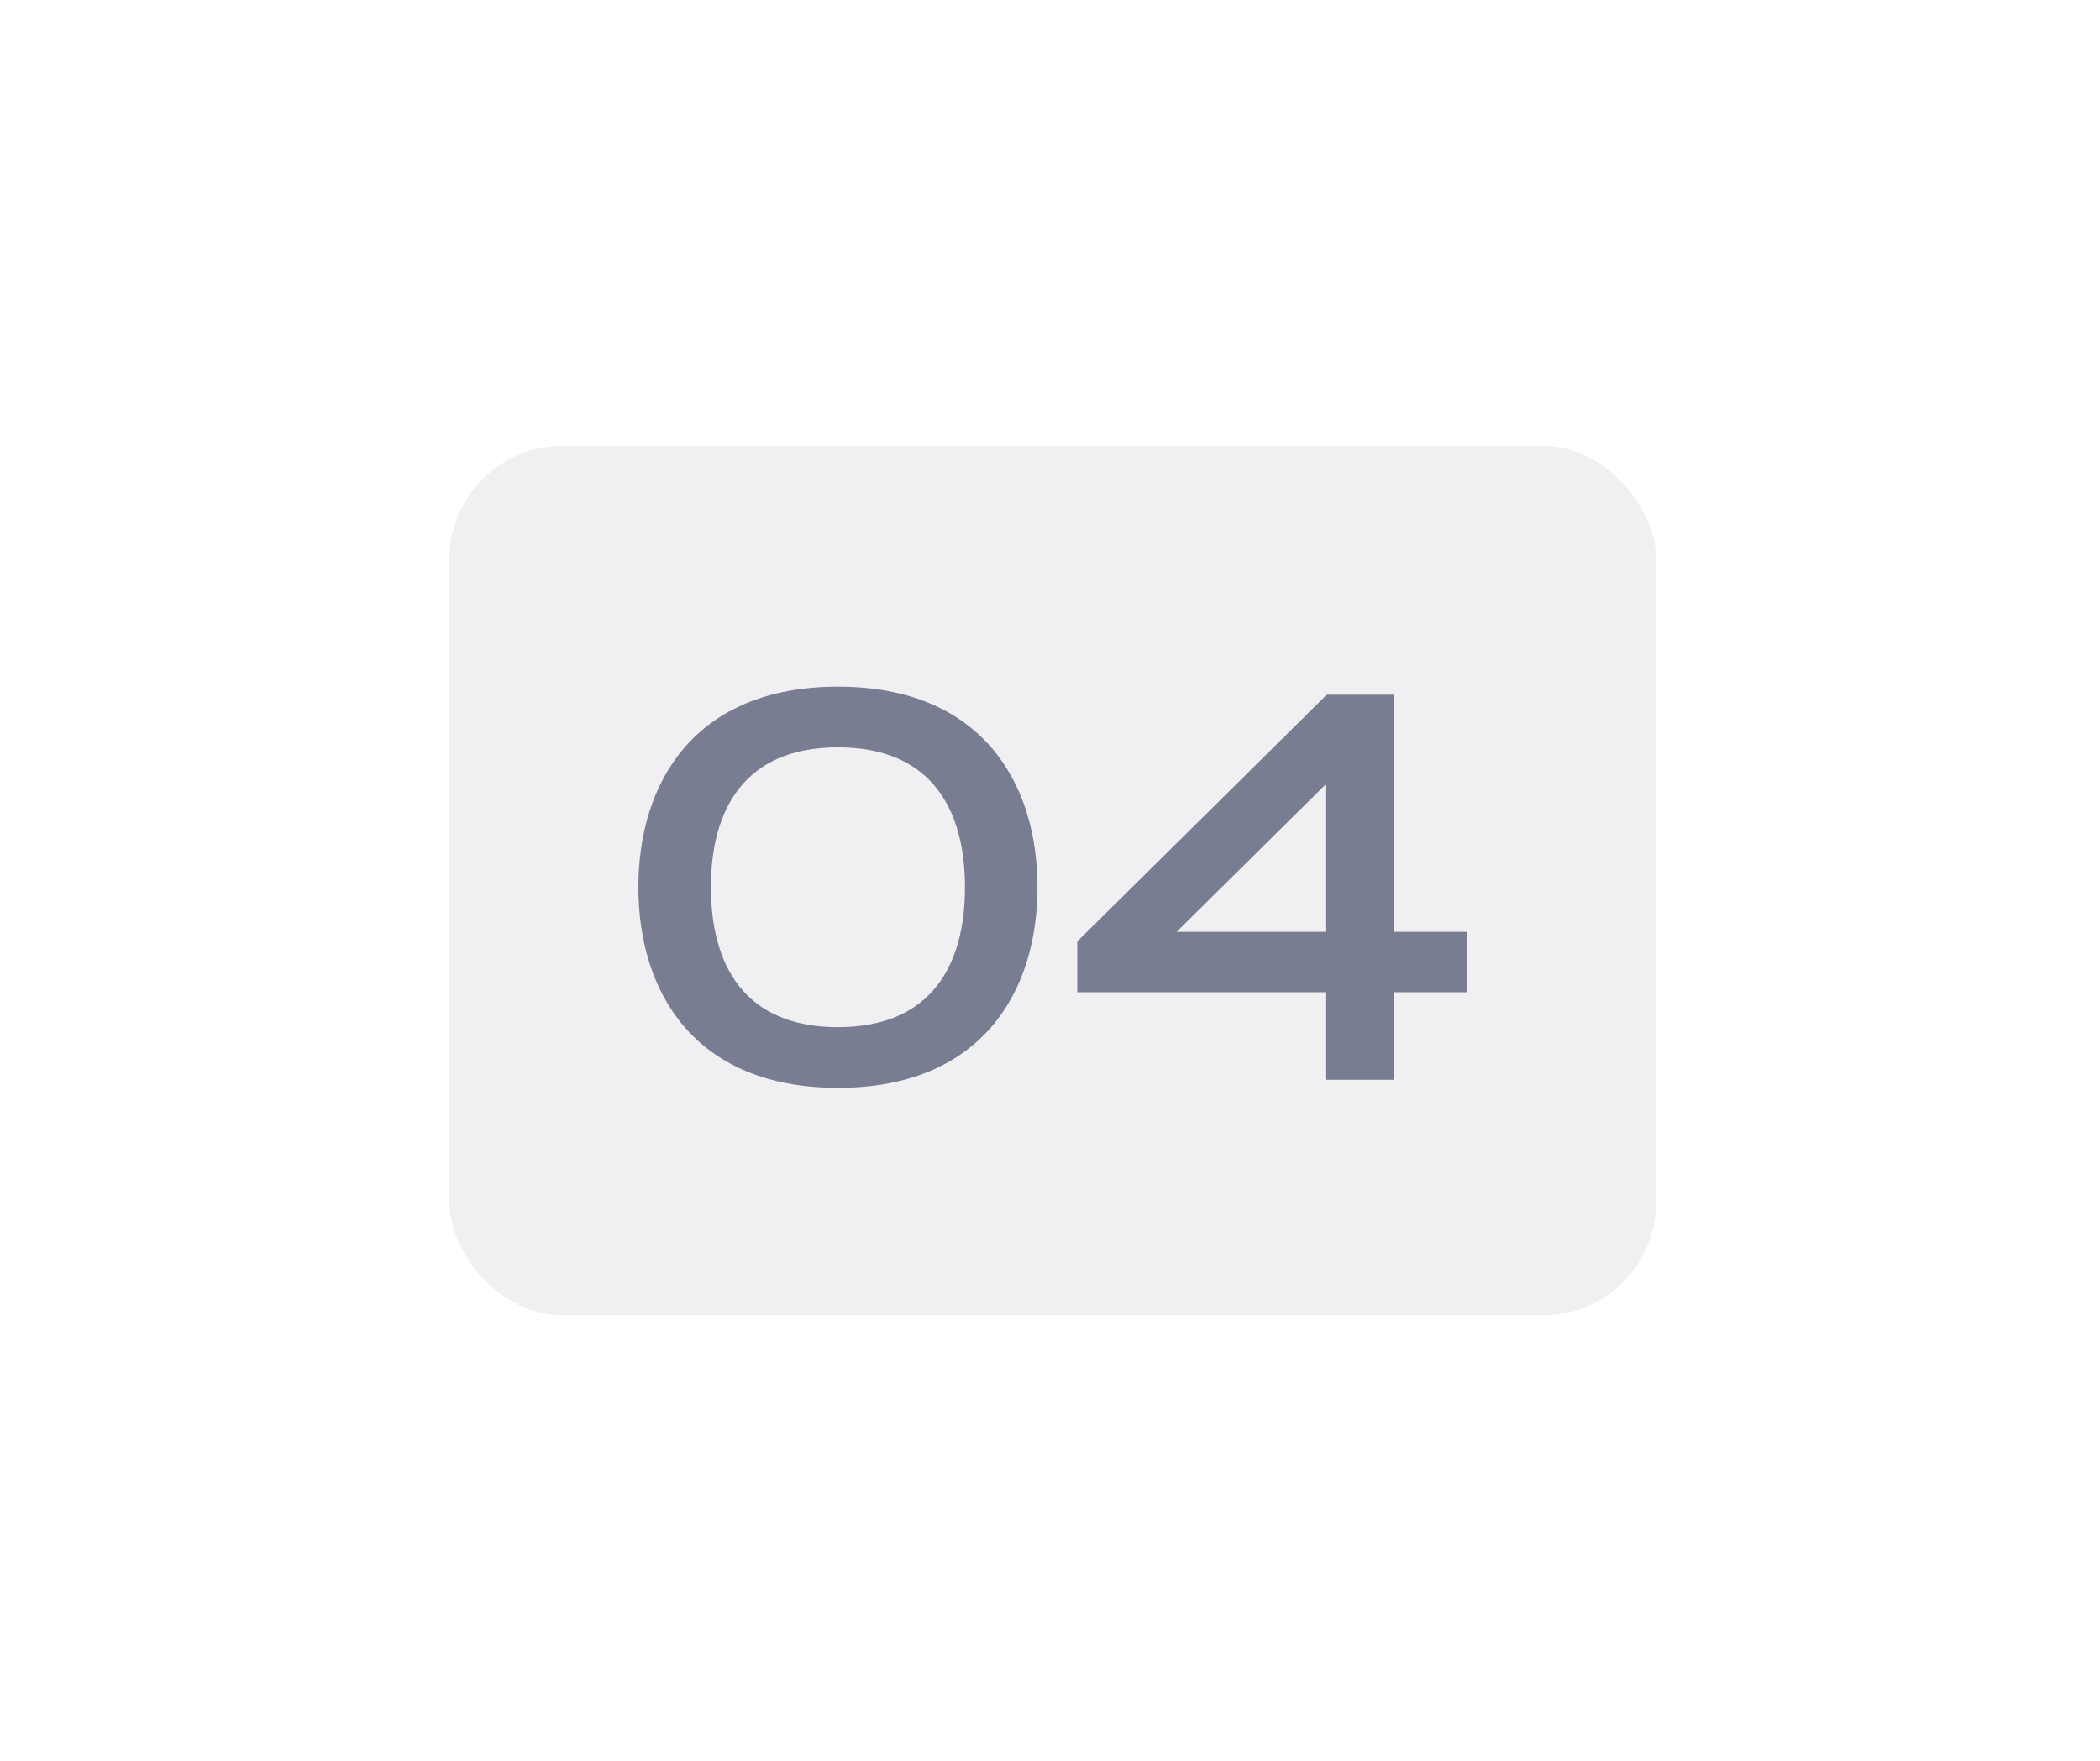 <?xml version="1.0" encoding="UTF-8"?> <svg xmlns="http://www.w3.org/2000/svg" width="93" height="78" viewBox="0 0 93 78" fill="none"> <g filter="url(#filter0_dd_533_678)"> <rect x="19.904" y="19.755" width="53.44" height="38.509" rx="5" fill="#F0F0F3"></rect> </g> <path d="M37.109 48.188C43.46 48.188 45.946 43.942 45.946 39.303C45.946 34.664 43.46 30.418 37.109 30.418C30.757 30.418 28.271 34.664 28.271 39.303C28.271 43.942 30.757 48.188 37.109 48.188ZM37.109 45.5C32.934 45.5 31.483 42.705 31.483 39.303C31.483 35.901 32.934 33.106 37.109 33.106C41.284 33.106 42.735 35.901 42.735 39.303C42.735 42.705 41.284 45.5 37.109 45.5ZM61.742 47.831V43.954H64.966V41.278H61.742V30.775H58.757L47.707 41.706V43.954H58.697V47.831H61.742ZM52.108 41.278L58.697 34.76V41.278H52.108Z" fill="#787D91"></path> <defs> <filter id="filter0_dd_533_678" x="0.904" y="0.755" width="91.44" height="76.509" filterUnits="userSpaceOnUse" color-interpolation-filters="sRGB"> <feFlood flood-opacity="0" result="BackgroundImageFix"></feFlood> <feColorMatrix in="SourceAlpha" type="matrix" values="0 0 0 0 0 0 0 0 0 0 0 0 0 0 0 0 0 0 127 0" result="hardAlpha"></feColorMatrix> <feOffset dx="4" dy="4"></feOffset> <feGaussianBlur stdDeviation="7.5"></feGaussianBlur> <feComposite in2="hardAlpha" operator="out"></feComposite> <feColorMatrix type="matrix" values="0 0 0 0 0.682 0 0 0 0 0.682 0 0 0 0 0.753 0 0 0 0.4 0"></feColorMatrix> <feBlend mode="normal" in2="BackgroundImageFix" result="effect1_dropShadow_533_678"></feBlend> <feColorMatrix in="SourceAlpha" type="matrix" values="0 0 0 0 0 0 0 0 0 0 0 0 0 0 0 0 0 0 127 0" result="hardAlpha"></feColorMatrix> <feOffset dx="-4" dy="-4"></feOffset> <feGaussianBlur stdDeviation="7.5"></feGaussianBlur> <feComposite in2="hardAlpha" operator="out"></feComposite> <feColorMatrix type="matrix" values="0 0 0 0 1 0 0 0 0 1 0 0 0 0 1 0 0 0 1 0"></feColorMatrix> <feBlend mode="normal" in2="effect1_dropShadow_533_678" result="effect2_dropShadow_533_678"></feBlend> <feBlend mode="normal" in="SourceGraphic" in2="effect2_dropShadow_533_678" result="shape"></feBlend> </filter> </defs> </svg> 